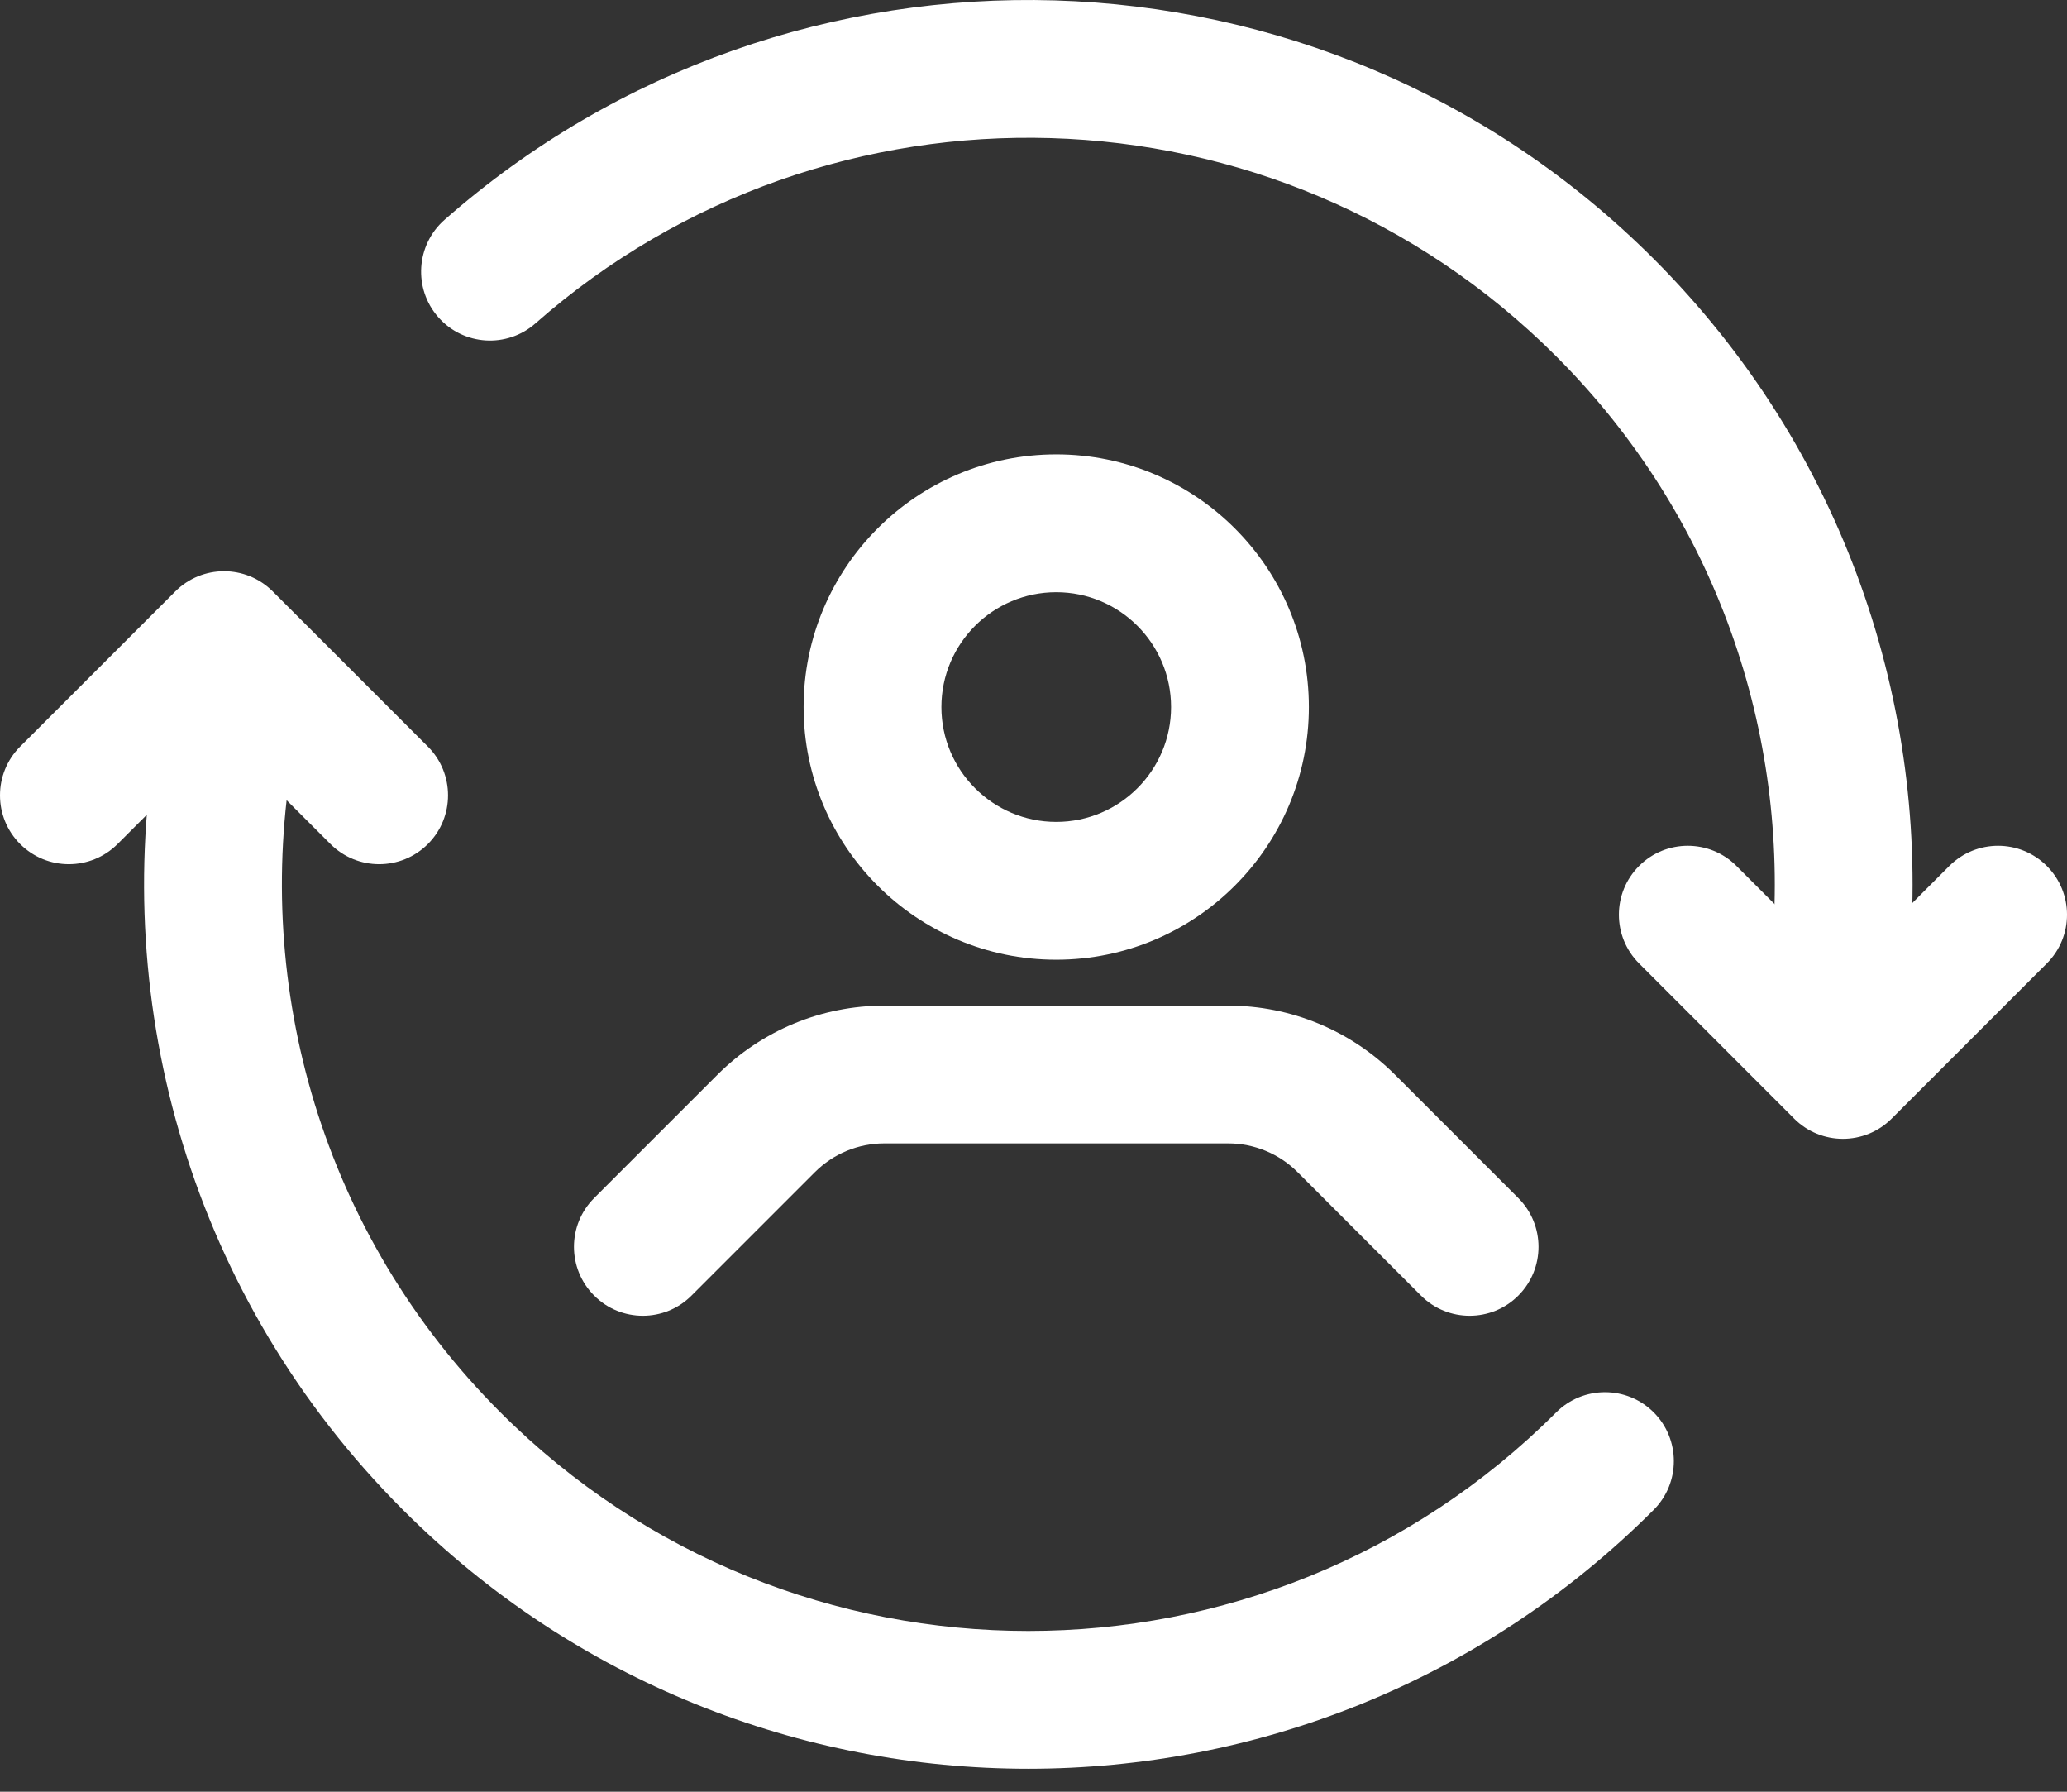 <svg width="45" height="39" viewBox="0 0 45 39" fill="none" xmlns="http://www.w3.org/2000/svg">
<rect x="0" y="0" width="45" height="39" fill="#333333" stroke="none"/>
<path fill-rule="evenodd" clip-rule="evenodd" d="M22.995 9.89C19.959 9.89 17.495 12.354 17.495 15.39C17.495 18.424 19.959 20.89 22.995 20.89C26.031 20.89 28.495 18.424 28.495 15.39C28.495 12.354 26.031 9.89 22.995 9.89ZM22.995 12.89C24.375 12.89 25.495 14.01 25.495 15.39C25.495 16.768 24.375 17.89 22.995 17.89C21.615 17.89 20.495 16.768 20.495 15.39C20.495 14.01 21.615 12.89 22.995 12.89ZM15.055 28.2L17.741 25.514C18.141 25.114 18.685 24.888 19.251 24.888H26.739C27.305 24.888 27.849 25.114 28.249 25.514L30.935 28.2C31.519 28.786 32.471 28.786 33.055 28.2C33.641 27.614 33.641 26.664 33.055 26.078L30.371 23.394C29.407 22.43 28.101 21.888 26.739 21.89H19.251C17.889 21.888 16.583 22.43 15.619 23.394L12.935 26.078C12.349 26.664 12.349 27.614 12.935 28.2C13.519 28.786 14.471 28.786 15.055 28.2Z" fill="white"/>
<path fill-rule="evenodd" clip-rule="evenodd" d="M33.88 30.742C27.537 37.087 17.238 37.087 10.894 30.742C7.008 26.856 5.504 21.486 6.378 16.45C6.52 15.634 5.972 14.858 5.156 14.716C4.34 14.574 3.564 15.122 3.422 15.938C2.386 21.902 4.17 28.262 8.772 32.864C16.286 40.379 28.488 40.379 36.002 32.864C36.587 32.279 36.587 31.328 36.002 30.742C35.416 30.157 34.467 30.157 33.88 30.742ZM11.658 7.038C18.04 1.422 27.787 1.662 33.88 7.756C37.383 11.258 38.951 15.968 38.587 20.55C38.521 21.376 39.137 22.1 39.963 22.164C40.787 22.23 41.511 21.614 41.577 20.788C42.009 15.36 40.151 9.784 36.002 5.634C28.782 -1.584 17.236 -1.866 9.676 4.786C9.056 5.334 8.994 6.282 9.542 6.904C10.088 7.526 11.038 7.586 11.658 7.038Z" fill="white"/>
<path fill-rule="evenodd" clip-rule="evenodd" d="M42.438 18.849L40.122 21.167L37.804 18.849C37.22 18.263 36.268 18.263 35.684 18.849C35.098 19.435 35.098 20.385 35.684 20.971L39.06 24.349C39.646 24.935 40.596 24.935 41.182 24.349L44.56 20.971C45.147 20.385 45.147 19.435 44.56 18.849C43.974 18.263 43.025 18.263 42.438 18.849ZM2.56 18.371L4.876 16.055L7.194 18.371C7.78 18.957 8.73 18.957 9.316 18.371C9.9 17.787 9.9 16.837 9.316 16.251L5.938 12.873C5.352 12.287 4.402 12.287 3.816 12.873L0.438 16.251C-0.146 16.837 -0.146 17.787 0.438 18.371C1.024 18.957 1.974 18.957 2.56 18.371Z" fill="white"/>
</svg>
